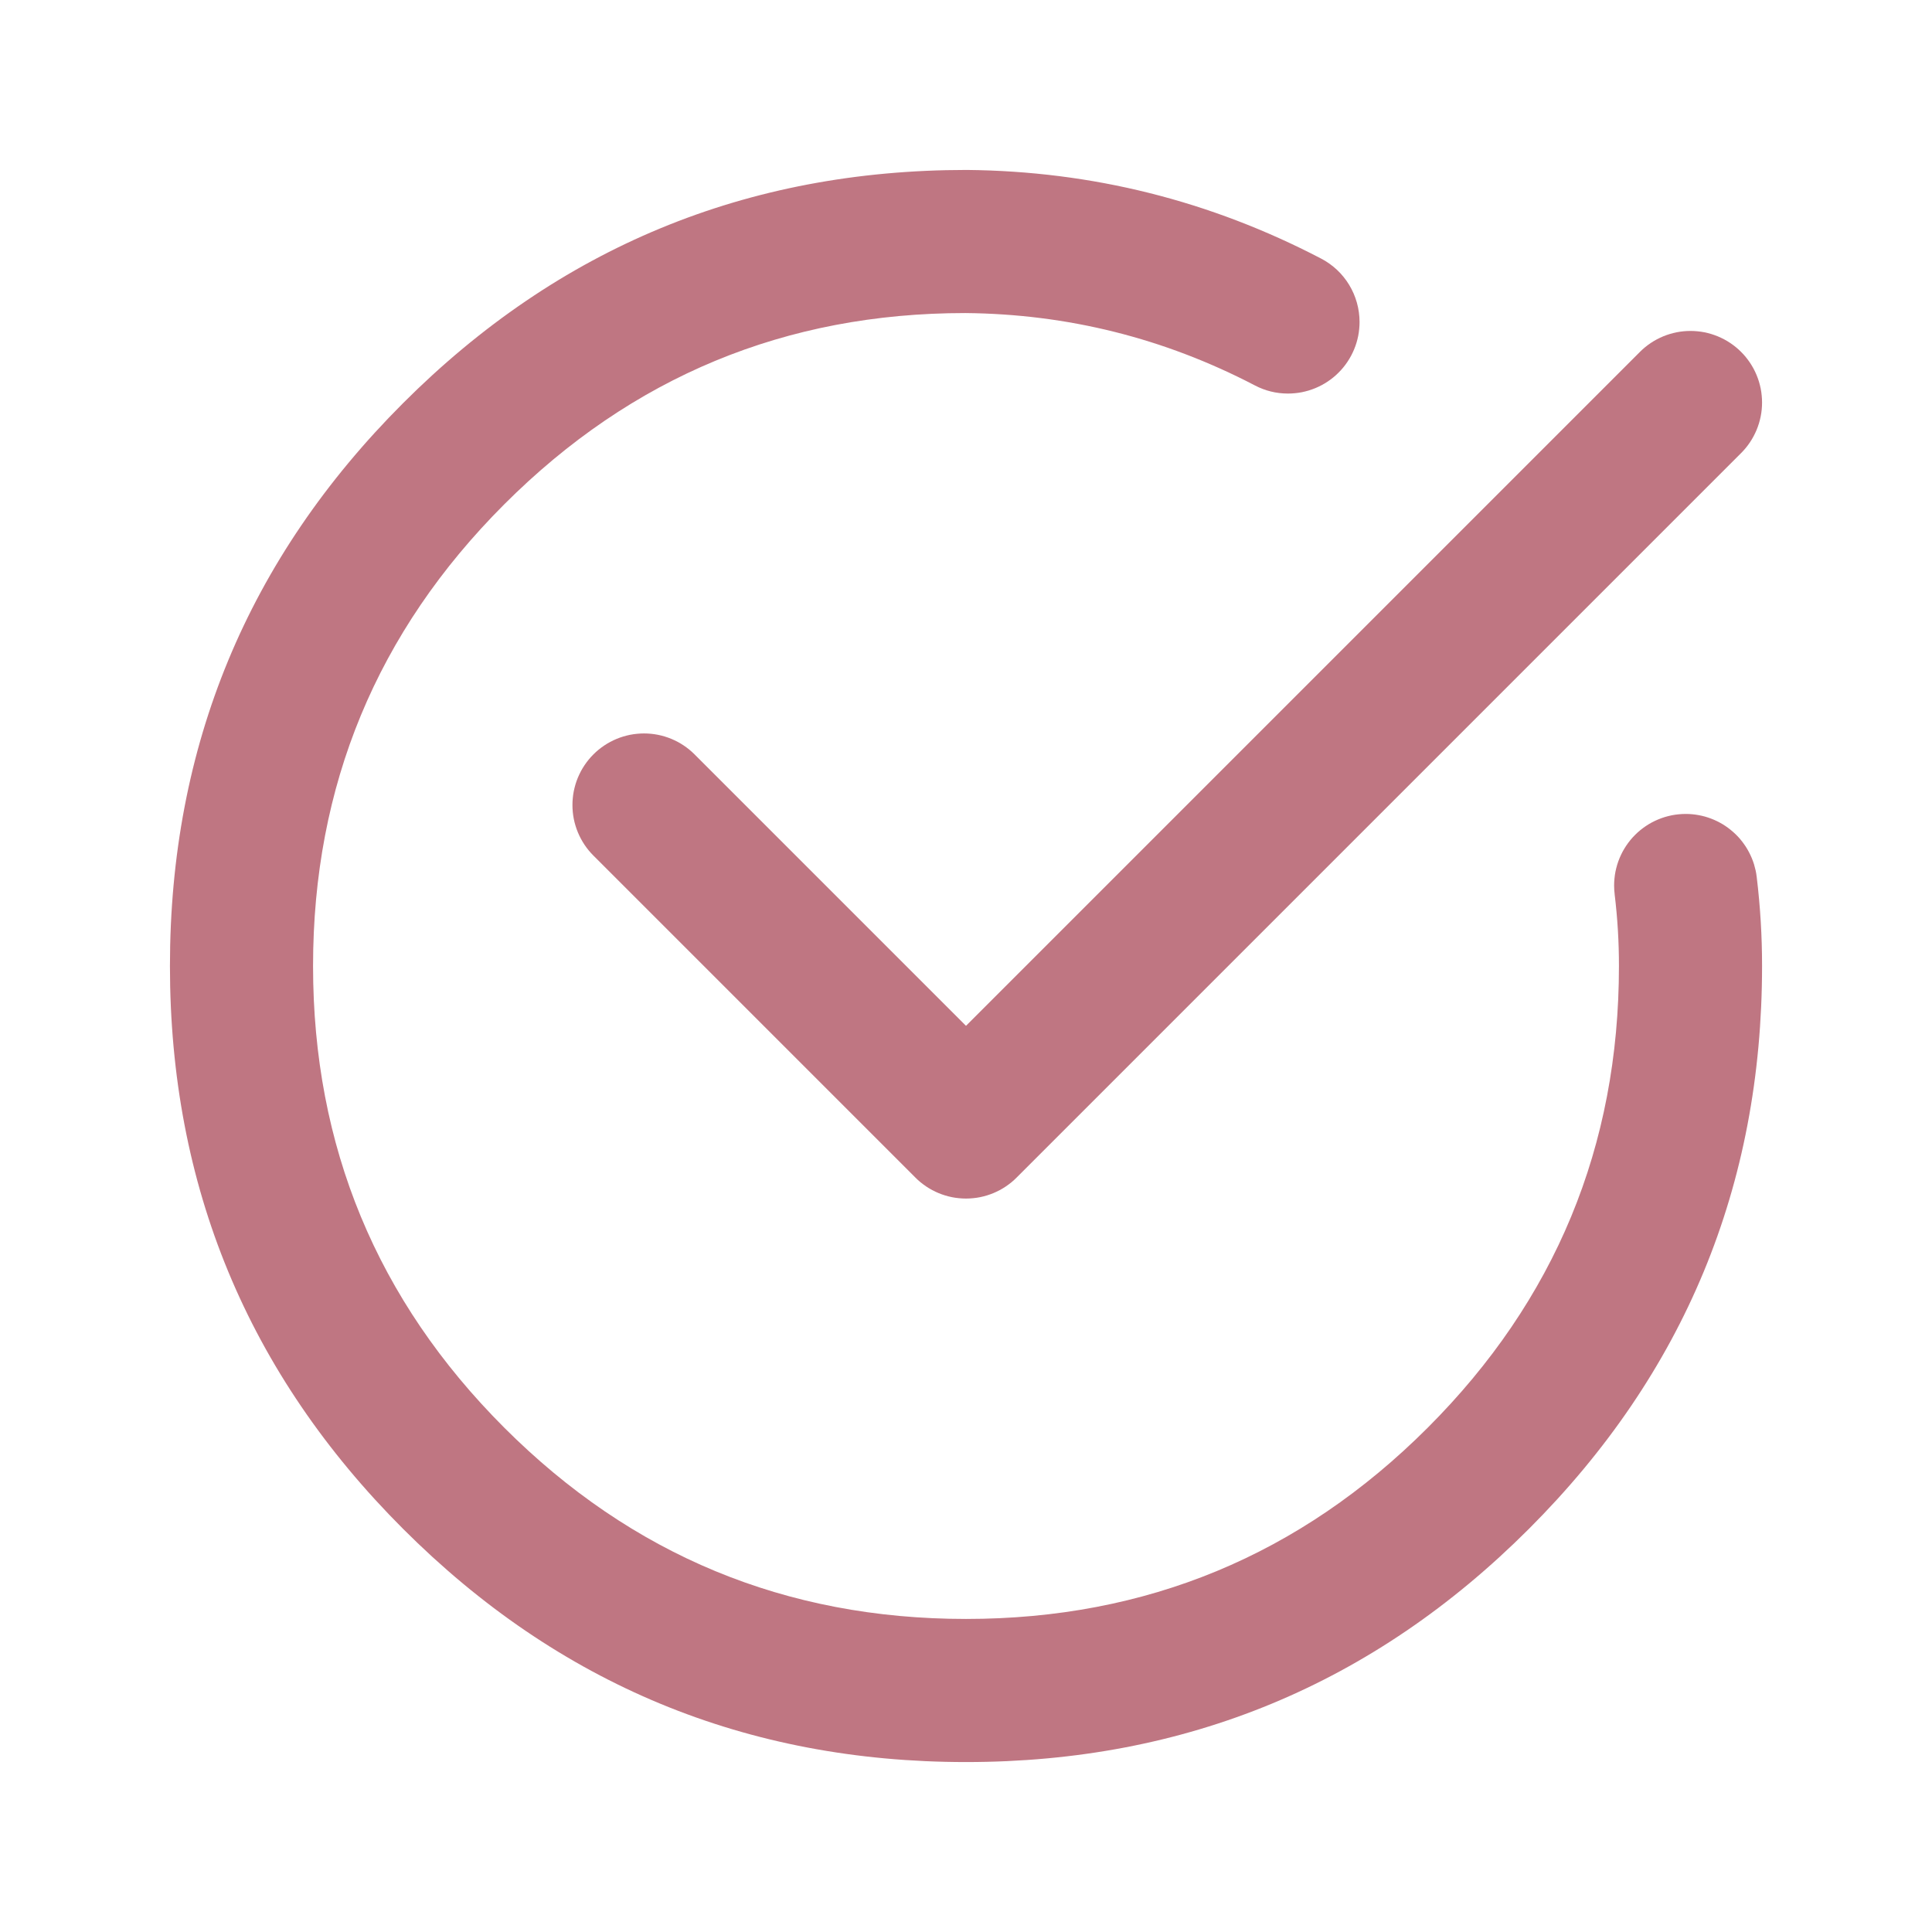 <svg xmlns="http://www.w3.org/2000/svg" fill="none" viewBox="0 0 54 54" class="design-iconfont">
  <defs>
    <clipPath id="l2ff1z2og__0tlpoywcda">
      <rect width="54" height="54" rx="0"/>
    </clipPath>
  </defs>
  <g clip-path="url(#l2ff1z2og__0tlpoywcda)">
    <path d="M26.981,8.75Q31.271,8.79,35.075,10.773Q35.51,11,36,11Q36.098,11,36.196,10.99Q36.294,10.981,36.39,10.962Q36.486,10.942,36.581,10.914Q36.675,10.885,36.765,10.848Q36.856,10.81,36.943,10.764Q37.029,10.718,37.111,10.663Q37.193,10.608,37.269,10.546Q37.345,10.484,37.414,10.414Q37.484,10.345,37.546,10.269Q37.608,10.193,37.663,10.111Q37.718,10.029,37.764,9.943Q37.81,9.856,37.848,9.765Q37.885,9.675,37.914,9.581Q37.942,9.487,37.962,9.39Q37.981,9.294,37.99,9.196Q38,9.098,38,9Q38,8.864,37.981,8.728Q37.963,8.593,37.926,8.462Q37.889,8.33,37.835,8.205Q37.781,8.08,37.71,7.963Q37.639,7.846,37.553,7.74Q37.468,7.634,37.368,7.541Q37.268,7.448,37.157,7.369Q37.046,7.29,36.925,7.227Q32.269,4.799,27.019,4.75Q17.784,4.75,11.267,11.267Q4.75,17.784,4.75,27Q4.75,36.216,11.267,42.733Q17.784,49.25,27,49.25Q36.216,49.25,42.733,42.733Q49.25,36.216,49.25,27Q49.251,25.753,49.101,24.515Q49.101,24.512,49.101,24.51L49.1,24.509Q49.09,24.419,49.071,24.331Q49.051,24.242,49.025,24.155Q48.998,24.069,48.963,23.985Q48.928,23.901,48.886,23.821Q48.844,23.741,48.795,23.664Q48.745,23.588,48.69,23.517Q48.634,23.445,48.572,23.379Q48.509,23.313,48.441,23.253Q48.373,23.193,48.3,23.139Q48.227,23.085,48.15,23.038Q48.072,22.992,47.991,22.952Q47.909,22.912,47.824,22.88Q47.739,22.848,47.652,22.823Q47.565,22.799,47.476,22.783Q47.386,22.766,47.296,22.758Q47.206,22.75,47.115,22.75Q47.017,22.75,46.919,22.76Q46.821,22.769,46.725,22.788Q46.629,22.808,46.534,22.836Q46.44,22.865,46.35,22.902Q46.259,22.94,46.172,22.986Q46.086,23.032,46.004,23.087Q45.922,23.142,45.846,23.204Q45.77,23.266,45.701,23.336Q45.631,23.405,45.569,23.481Q45.507,23.557,45.452,23.639Q45.398,23.721,45.351,23.807Q45.305,23.894,45.267,23.985Q45.23,24.075,45.201,24.169Q45.173,24.264,45.153,24.36Q45.134,24.456,45.125,24.554Q45.115,24.652,45.115,24.75Q45.115,24.871,45.13,24.991L45.13,24.991Q45.13,24.995,45.13,24.998Q45.251,25.995,45.25,27Q45.25,34.559,39.905,39.905Q34.559,45.25,27,45.25Q19.441,45.25,14.095,39.905Q8.75,34.559,8.75,27Q8.75,19.441,14.095,14.095Q19.441,8.75,26.981,8.75Z" fill-rule="evenodd" fill="#941B30" fill-opacity=".6" style="mix-blend-mode:passthrough"/>
    <path d="M48.664,12.664Q48.803,12.525,48.913,12.361Q49.022,12.197,49.098,12.015Q49.173,11.833,49.212,11.64Q49.25,11.447,49.25,11.25Q49.25,11.152,49.24,11.054Q49.231,10.956,49.212,10.86Q49.192,10.763,49.164,10.669Q49.135,10.575,49.098,10.485Q49.06,10.394,49.014,10.307Q48.968,10.221,48.913,10.139Q48.858,10.057,48.796,9.981Q48.734,9.905,48.664,9.836Q48.595,9.766,48.519,9.704Q48.443,9.642,48.361,9.587Q48.279,9.532,48.193,9.486Q48.106,9.44,48.015,9.402Q47.925,9.365,47.831,9.336Q47.736,9.308,47.64,9.288Q47.544,9.269,47.446,9.26Q47.348,9.25,47.25,9.25Q47.053,9.25,46.86,9.288Q46.667,9.327,46.485,9.402Q46.303,9.478,46.139,9.587Q45.975,9.697,45.836,9.836L45.835,9.837L27,28.672L19.415,21.087L19.414,21.086Q19.275,20.947,19.111,20.837Q18.947,20.728,18.765,20.652Q18.583,20.577,18.39,20.538Q18.197,20.5,18,20.5Q17.902,20.5,17.804,20.51Q17.706,20.519,17.61,20.538Q17.513,20.558,17.419,20.586Q17.325,20.615,17.235,20.652Q17.144,20.69,17.057,20.736Q16.971,20.782,16.889,20.837Q16.807,20.892,16.731,20.954Q16.655,21.016,16.586,21.086Q16.516,21.155,16.454,21.231Q16.392,21.307,16.337,21.389Q16.282,21.471,16.236,21.557Q16.19,21.644,16.152,21.735Q16.115,21.825,16.086,21.919Q16.058,22.014,16.038,22.11Q16.019,22.206,16.01,22.304Q16,22.402,16,22.5Q16,22.697,16.038,22.89Q16.077,23.083,16.152,23.265Q16.228,23.447,16.337,23.611Q16.447,23.775,16.586,23.914L16.587,23.915L25.586,32.914Q25.655,32.984,25.731,33.046Q25.807,33.108,25.889,33.163Q25.971,33.218,26.057,33.264Q26.144,33.31,26.235,33.348Q26.325,33.385,26.419,33.414Q26.513,33.442,26.61,33.462Q26.706,33.481,26.804,33.49Q26.902,33.5,27,33.5Q27.098,33.5,27.196,33.49Q27.294,33.481,27.39,33.462Q27.487,33.442,27.581,33.414Q27.675,33.385,27.765,33.348Q27.856,33.31,27.943,33.264Q28.029,33.218,28.111,33.163Q28.193,33.108,28.269,33.046Q28.345,32.984,28.414,32.914L48.663,12.665L48.664,12.664L48.664,12.664Z" fill-rule="evenodd" fill="#941B30" fill-opacity=".6" style="mix-blend-mode:passthrough"/>
  </g>
</svg>
